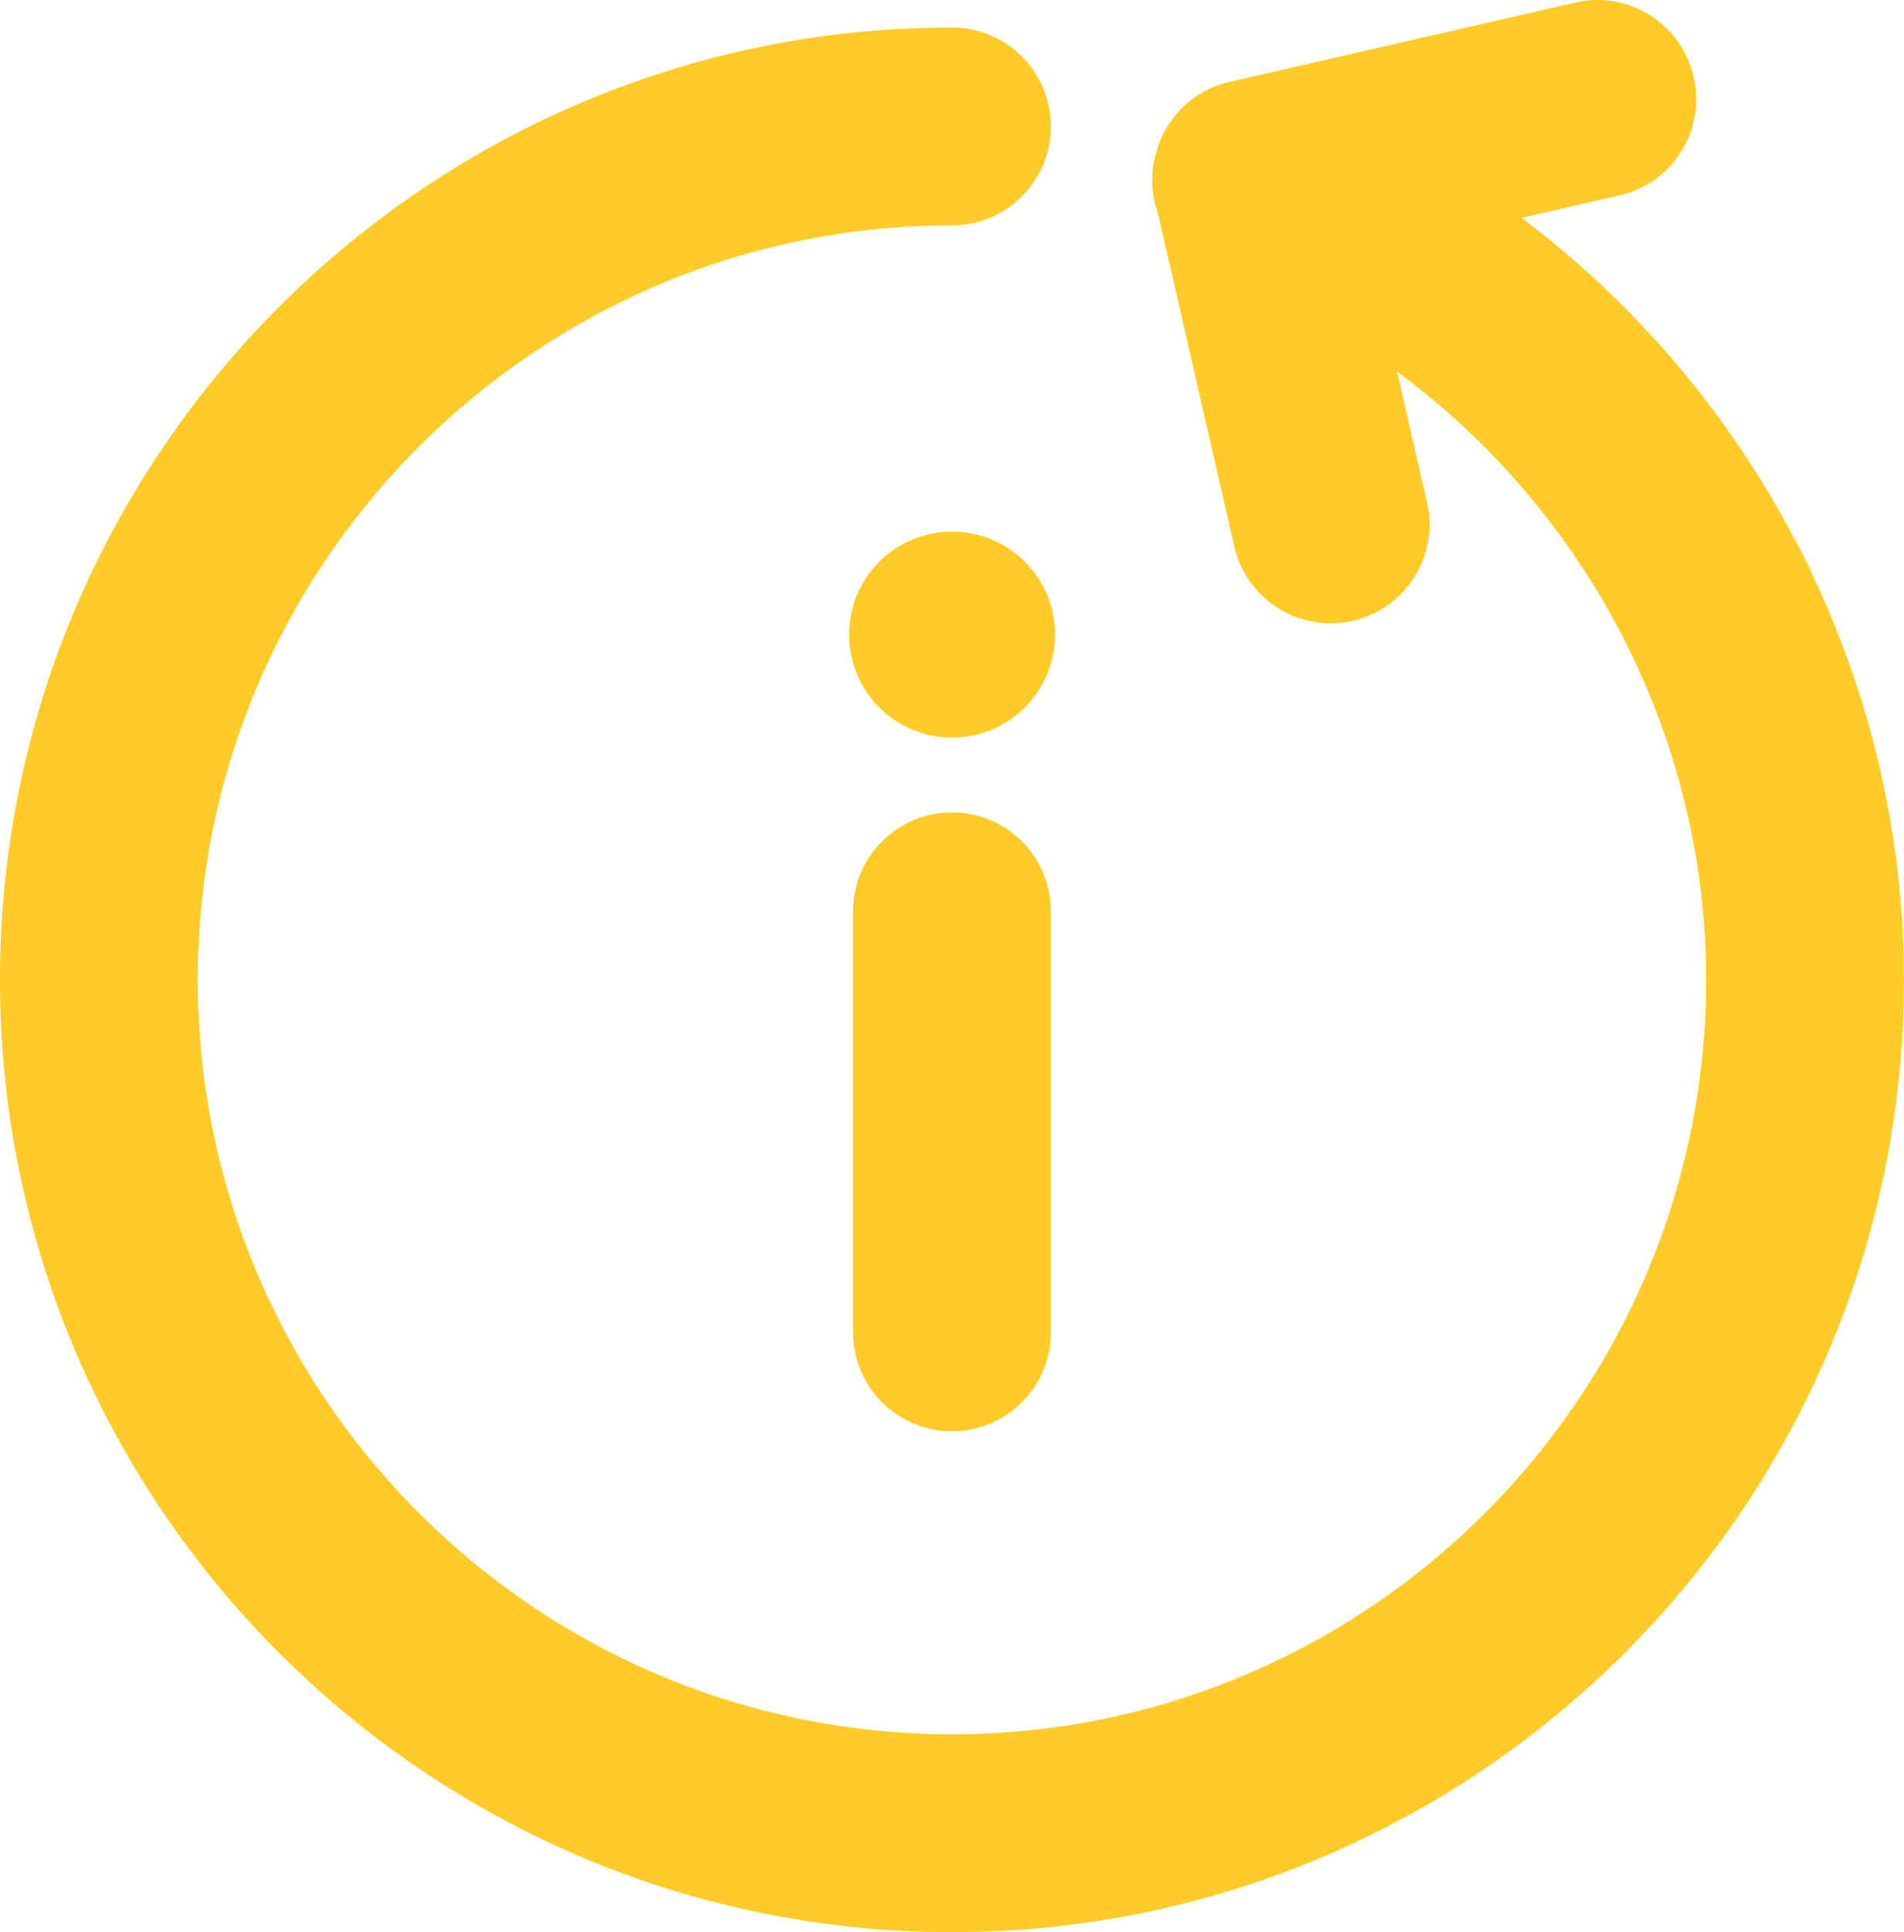 <svg viewBox="0 0 197.15 200" xmlns="http://www.w3.org/2000/svg"><g fill="#ffcb27"><path d="m98.57 84.09c-5.65 0-10.24 4.59-10.24 10.24v43.59c0 5.65 4.59 10.24 10.24 10.24s10.24-4.59 10.24-10.24v-43.59c0-5.65-4.59-10.24-10.24-10.24m.01-29.06c-5.89 0-10.66 4.77-10.66 10.66s4.77 10.66 10.66 10.66 10.66-4.77 10.66-10.66-4.77-10.66-10.66-10.66"/><path d="m157.56 22.55 10.12-2.32c5.51-1.26 8.96-6.75 7.69-12.27-1.26-5.51-6.74-8.98-12.27-7.69l-35.81 8.21c-3.54.81-6.21 3.38-7.34 6.56 0 .01-.01.02-.02.04-.06.17-.08.35-.14.52-.11.39-.24.77-.31 1.17-.34 1.78-.17 3.55.39 5.19l7.93 34.6a10.25 10.25 0 0 0 9.97 7.96c.76 0 1.53-.09 2.3-.26 5.51-1.26 8.96-6.75 7.69-12.27l-3.1-13.52c19.69 14.5 32 37.8 32 62.96 0 43.06-35.03 78.09-78.09 78.09s-78.09-35.03-78.09-78.09 35.03-78.1 78.09-78.1c5.65 0 10.24-4.59 10.24-10.24s-4.59-10.24-10.24-10.24c-54.35 0-98.57 44.22-98.57 98.58s44.22 98.57 98.57 98.57 98.57-44.22 98.57-98.57c0-31.41-15.21-60.54-39.59-78.88z"/></g></svg>